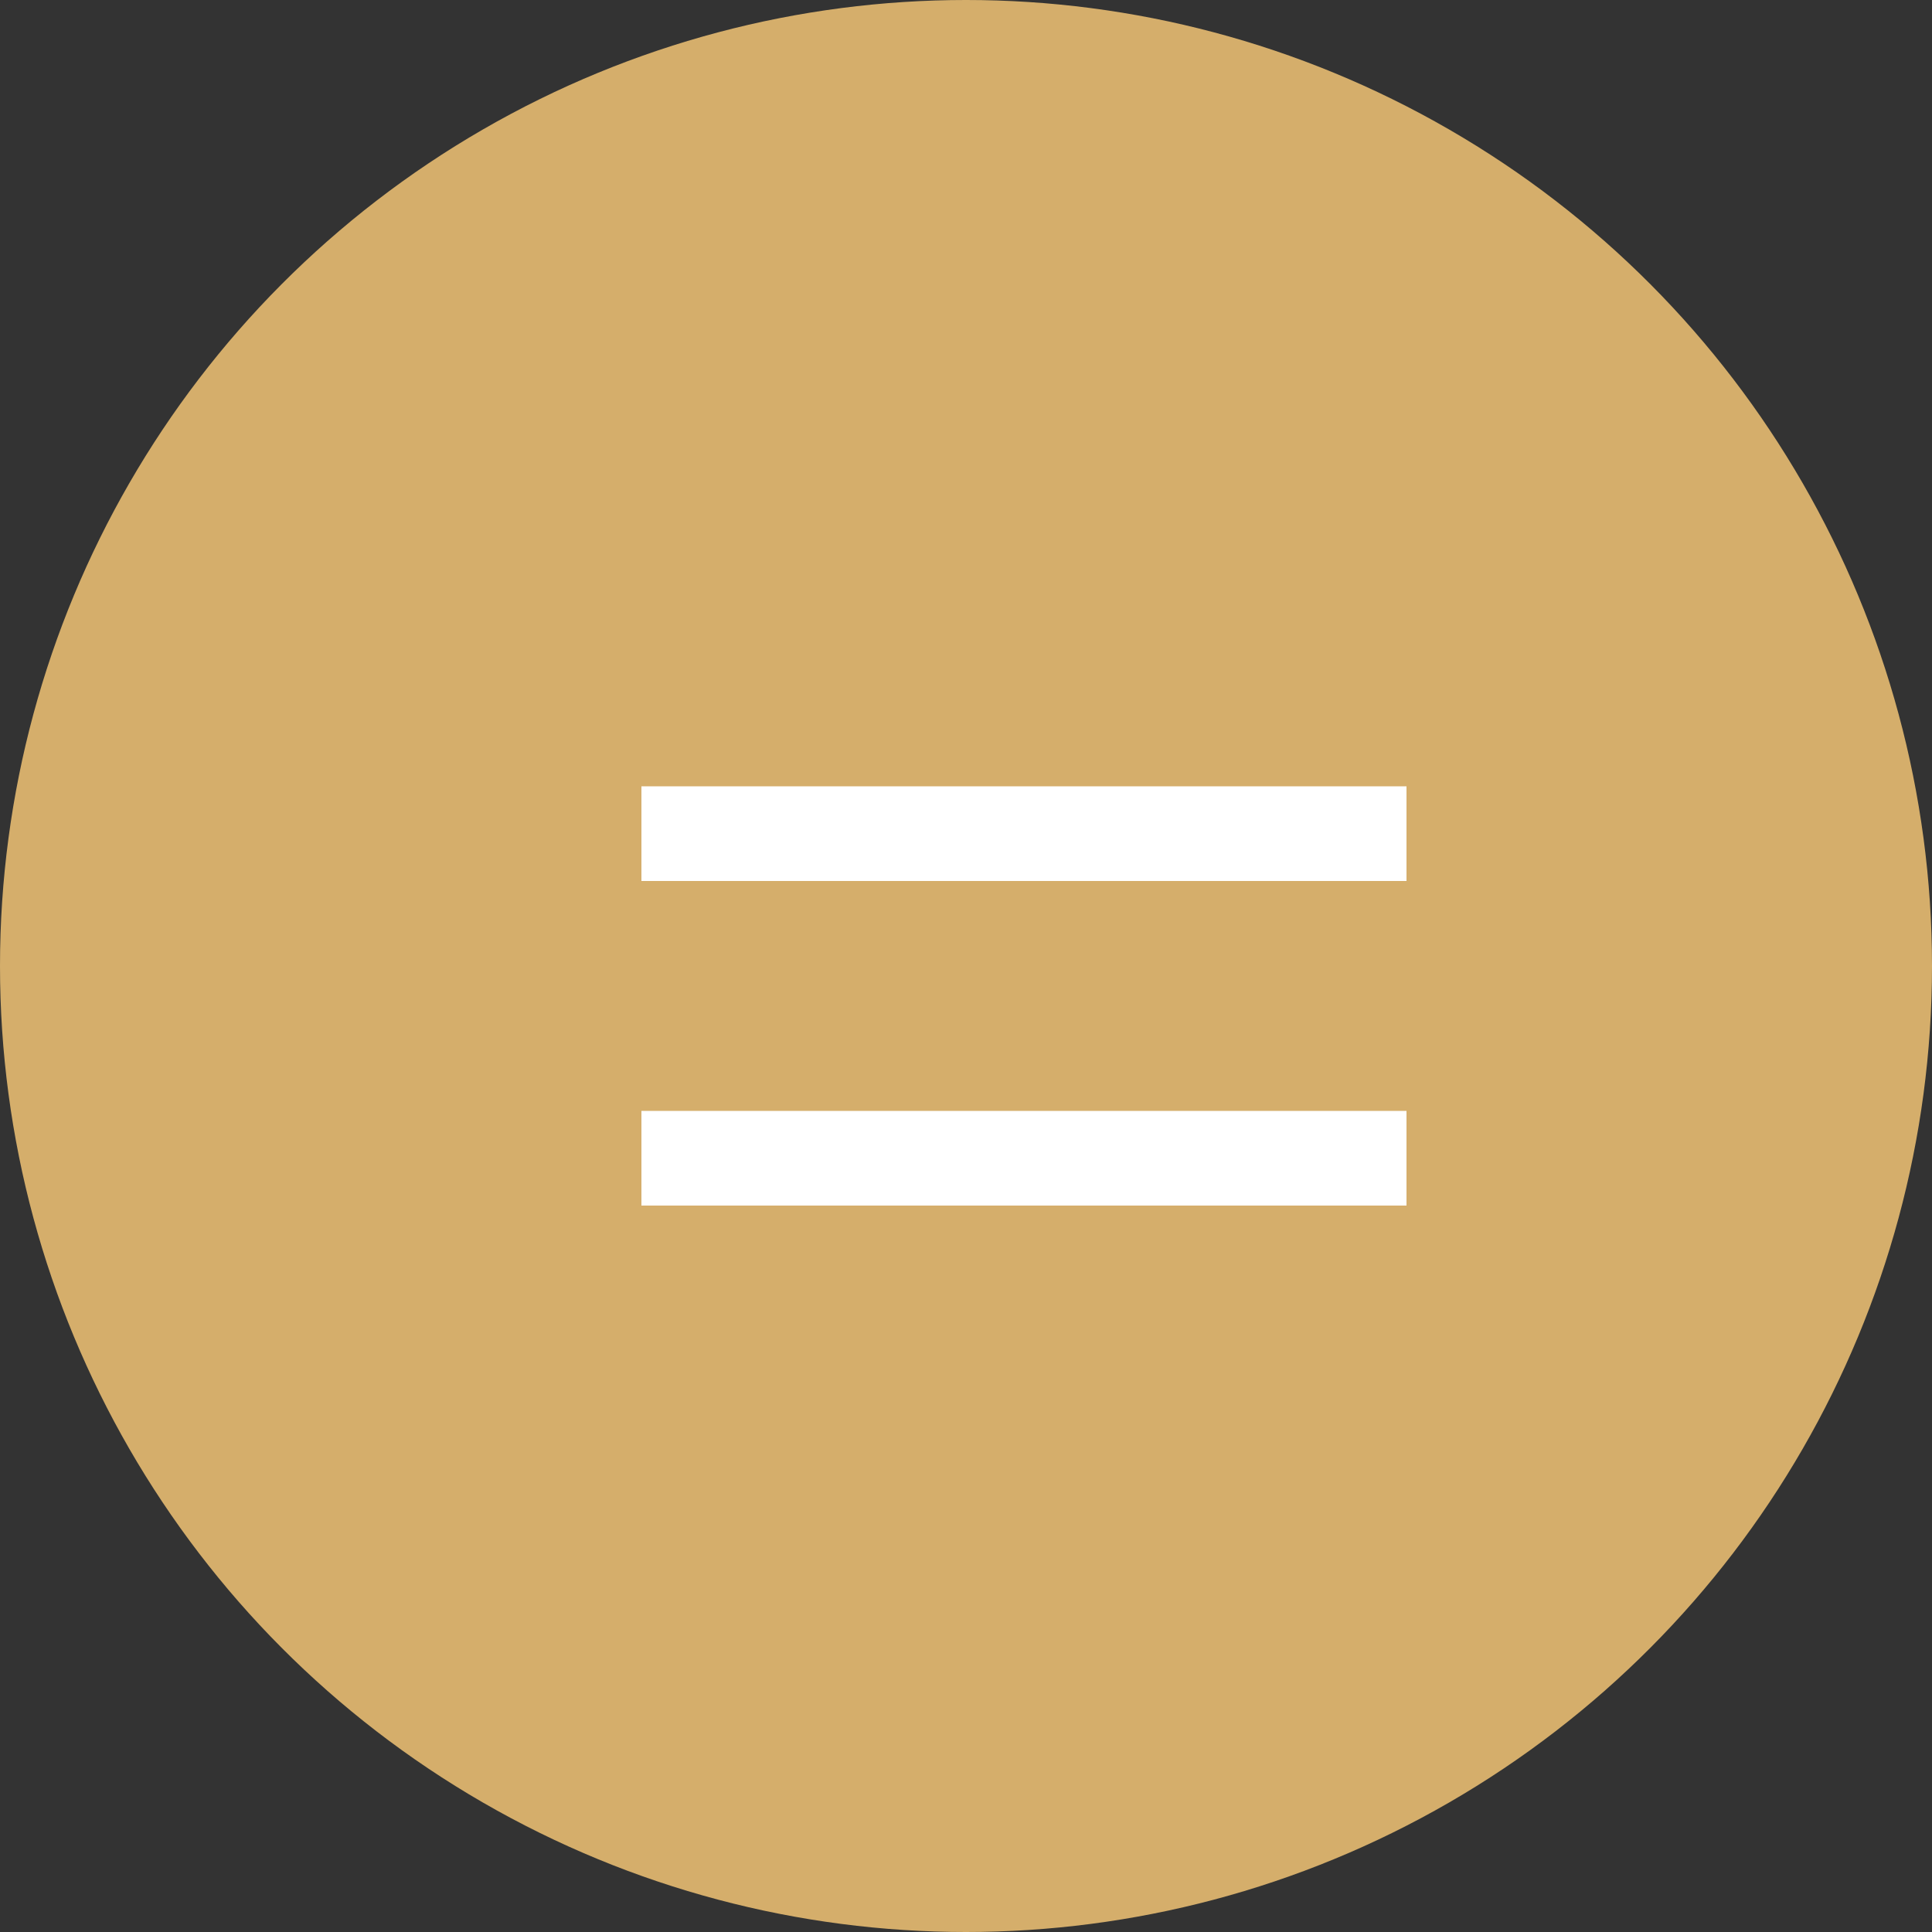 <?xml version="1.0" encoding="UTF-8"?>
<svg width="20px" height="20px" viewBox="0 0 20 20" version="1.1" xmlns="http://www.w3.org/2000/svg" xmlns:xlink="http://www.w3.org/1999/xlink">
    <rect x="0" y="0" width="20" height="20" fill="#333333" stroke="none"/>
    <title>Group 2</title>
    <g id="**Cart-/-Order" stroke="none" stroke-width="1" fill="none" fill-rule="evenodd">
        <g id="PC)-Cart" transform="translate(-807, -742)">
            <g id="Group-10" transform="translate(180, 691)">
                <g id="Group-6" transform="translate(249, 34)">
                    <g id="Group-2" transform="translate(378, 17)">
                        <circle id="Oval-Copy" fill="#D5AE6B" cx="10" cy="10" r="10"></circle>
                        <path d="M14.56,9.12 L14.56,8.14 L6.64,8.14 L6.64,9.12 L14.56,9.12 Z M14.56,12.48 L14.56,11.5 L6.64,11.5 L6.64,12.48 L14.56,12.48 Z" id="=" fill="#FFFFFF" fill-rule="nonzero"></path>
                    </g>
                </g>
            </g>
        </g>
    </g>
</svg>
